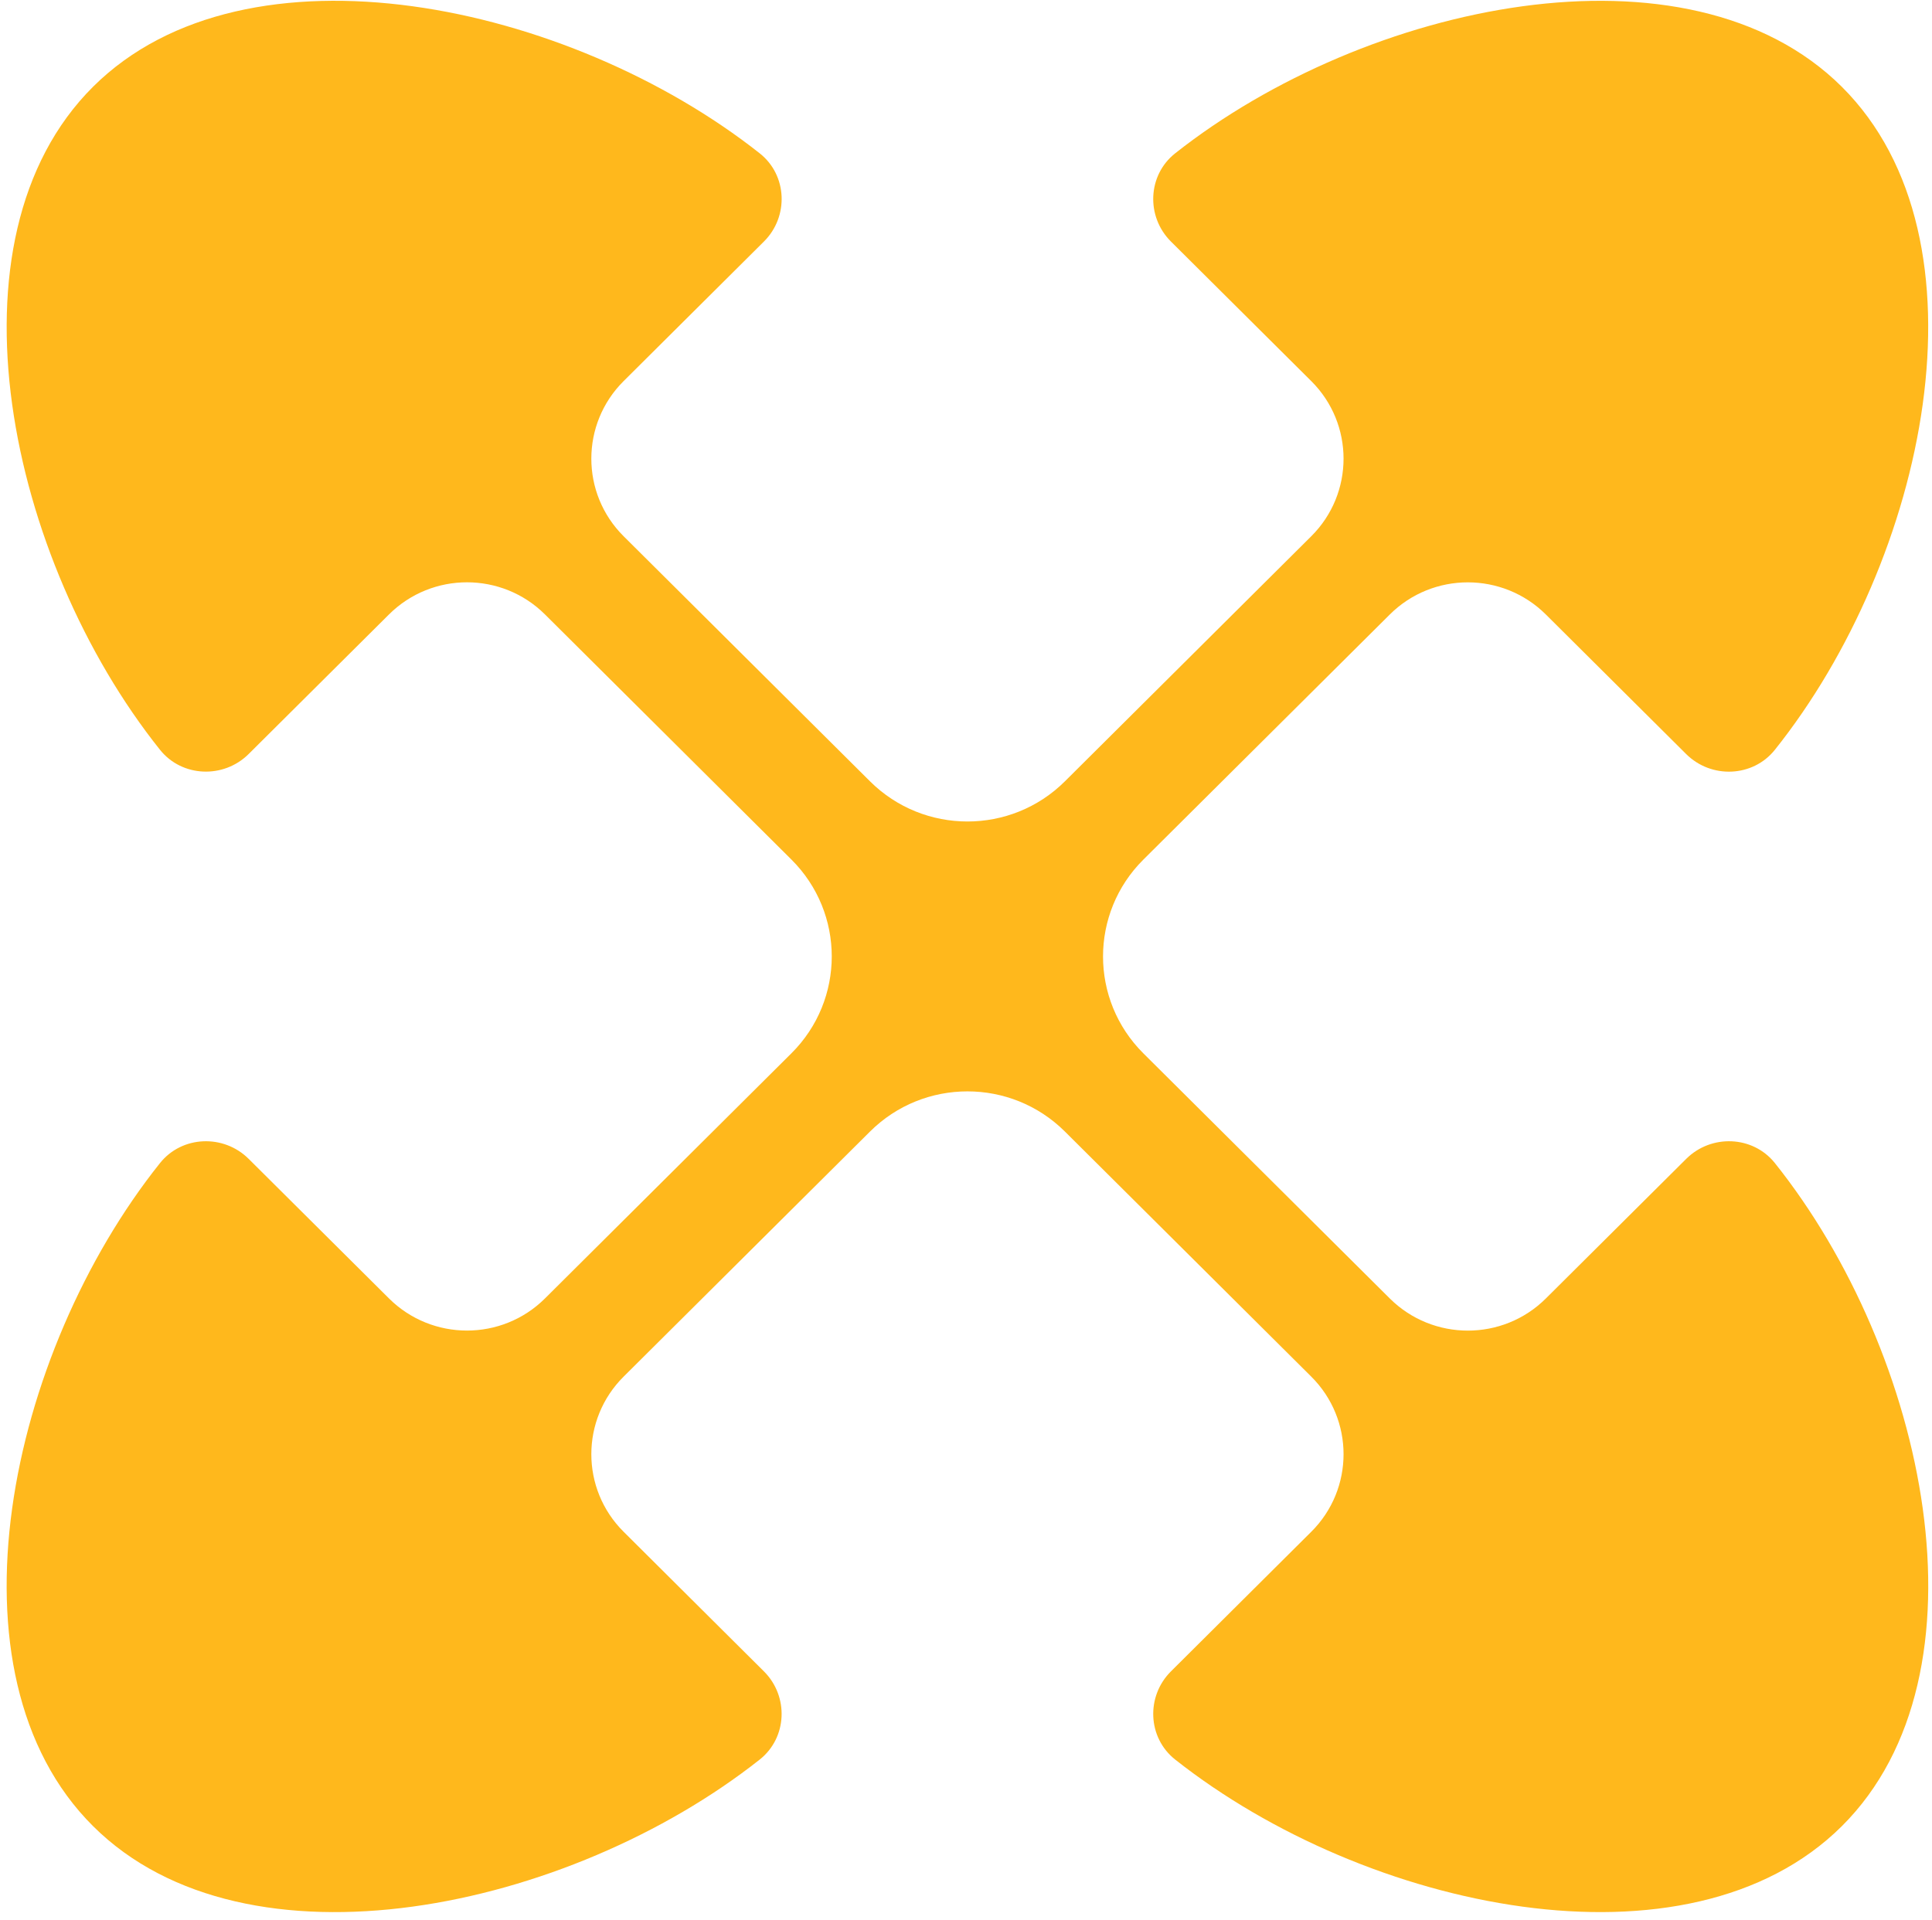 <svg xmlns="http://www.w3.org/2000/svg" width="162" height="161" viewBox="0 0 162 161" fill="none"><path d="M141.387 97.196L129.621 108.902C126.01 112.495 120.152 112.495 116.537 108.902L95.874 88.345C91.362 83.856 91.362 76.581 95.874 72.092L116.537 51.536C120.148 47.943 126.006 47.943 129.621 51.536L141.387 63.242C143.486 65.329 146.976 65.197 148.821 62.889C161.535 46.965 167.303 20.081 154.437 7.277C141.567 -5.523 114.544 0.211 98.538 12.86C96.218 14.695 96.085 18.168 98.183 20.255L109.95 31.961C113.561 35.554 113.561 41.382 109.95 44.975L89.291 65.531C84.779 70.02 77.466 70.02 72.954 65.531L52.292 44.975C48.681 41.382 48.681 35.554 52.292 31.961L64.058 20.255C66.156 18.168 66.024 14.695 63.703 12.86C47.698 0.211 20.675 -5.527 7.805 7.273C-5.061 20.073 0.703 46.961 13.417 62.885C15.261 65.193 18.752 65.325 20.85 63.238L32.617 51.532C36.228 47.939 42.086 47.939 45.697 51.532L66.359 72.088C70.872 76.577 70.872 83.852 66.359 88.341L45.697 108.898C42.086 112.491 36.228 112.491 32.617 108.898L20.85 97.192C18.752 95.104 15.261 95.236 13.417 97.545C0.703 113.468 -5.065 140.357 7.805 153.157C20.671 165.961 47.698 160.219 63.7 147.574C66.02 145.738 66.153 142.266 64.058 140.178L52.292 128.468C48.681 124.876 48.681 119.048 52.292 115.455L72.954 94.899C77.466 90.41 84.779 90.41 89.291 94.899L109.95 115.455C113.561 119.048 113.561 124.876 109.95 128.468L98.183 140.178C96.085 142.266 96.218 145.738 98.542 147.574C114.548 160.222 141.571 165.957 154.441 153.157C167.307 140.353 161.539 113.468 148.825 97.545C146.98 95.236 143.49 95.104 141.391 97.192L141.387 97.196Z" fill="#FFB81C"></path></svg>
